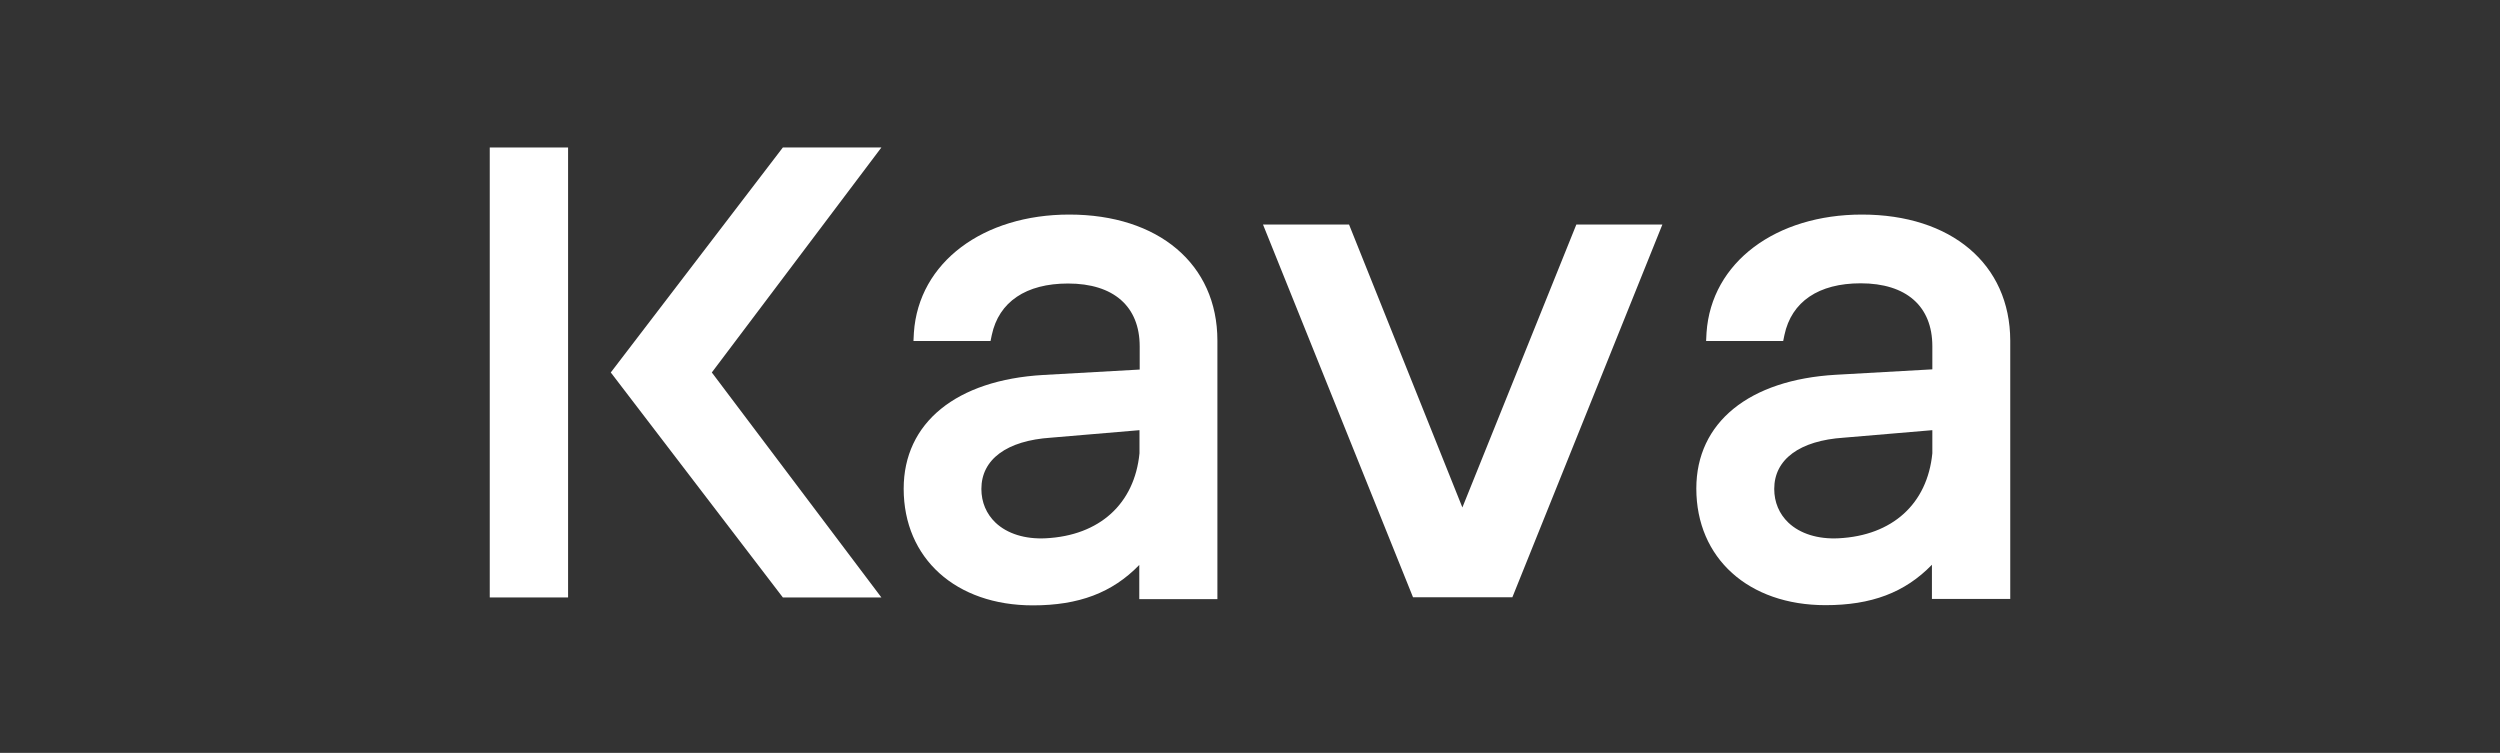 <?xml version="1.0" encoding="utf-8"?>
<!-- Generator: Adobe Illustrator 25.0.1, SVG Export Plug-In . SVG Version: 6.00 Build 0)  -->
<svg version="1.1" id="Layer_1" xmlns="http://www.w3.org/2000/svg" xmlns:xlink="http://www.w3.org/1999/xlink" x="0px" y="0px"
	 viewBox="0 0 1200.1 361.4" style="enable-background:new 0 0 1200.1 361.4;" xml:space="preserve">
<rect x="0" y="0" width="1200.1" height="361.4" fill="#333333" stroke="none"/>
<style type="text/css">
	.st0{fill:#FFFFFF;}
</style>
<polygon class="st0" points="756.7,107.8 798,107.8 726,286.7 678.3,286.7 606.3,107.8 647.6,107.8 702,243.6 "/>
<rect x="235.1" y="70.8" class="st0" width="37.6" height="216"/>
<polygon class="st0" points="375.8,286.8 293.2,178.8 375.8,70.8 423.1,70.8 341.7,178.8 423.1,286.8 "/>
<path class="st0" d="M513.3,103c-41.2,0-72.3,22.8-74.6,56.7l-0.2,4h37l0.6-2.9c3.4-15.9,16.4-24.7,36.6-24.7
	c21.9,0,34.4,11,34.4,30.2v11.1l-46.3,2.6c-41.7,2.4-67,22.9-67,54.6c0,33.5,25.1,56,62,56c22,0,38.1-6,51.1-19.4v16.4h37.5V163.5
	C584.4,126.7,556,103,513.3,103z M547,206.5v11.1c-2.4,24.3-19.2,39.5-45,40.8c-9.9,0.5-18.5-2.2-24.1-7.5
	c-4.4-4.2-6.8-9.8-6.8-16.2c0-14.2,12.2-23.2,33.4-24.6L547,206.5z"/>
<path class="st0" d="M893.8,103c-41.2,0-72.3,22.8-74.6,56.7l-0.2,4h37l0.6-2.9C860,144.8,873,136,893.2,136
	c21.9,0,34.4,11,34.4,30.2v11.1l-46.3,2.6c-41.7,2.4-67,22.9-67,54.6c0,33.5,25.1,56,62,56c22,0,38.1-6,51.1-19.4v16.4H965V163.5
	C964.9,126.7,936.6,103,893.8,103z M927.6,206.5v11.1c-2.4,24.3-19.2,39.5-45,40.8c-9.9,0.5-18.5-2.2-24.1-7.5
	c-4.4-4.2-6.8-9.8-6.8-16.2c0-14.2,12.2-23.2,33.4-24.6L927.6,206.5z"/>
</svg>
